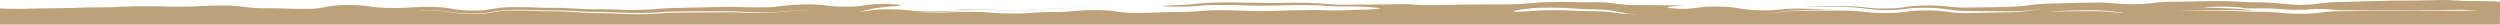 <?xml version="1.0" encoding="utf-8"?>
<!-- Generator: Adobe Illustrator 16.0.0, SVG Export Plug-In . SVG Version: 6.00 Build 0)  -->
<!DOCTYPE svg PUBLIC "-//W3C//DTD SVG 1.1//EN" "http://www.w3.org/Graphics/SVG/1.1/DTD/svg11.dtd">
<svg version="1.1" id="Layer_1" xmlns="http://www.w3.org/2000/svg" xmlns:xlink="http://www.w3.org/1999/xlink" x="0px" y="0px"
	 width="1600px" height="15.812px" viewBox="-129.979 130.016 1600 15.812" enable-background="new -129.979 130.016 1600 15.812"
	 xml:space="preserve" preserveAspectRatio="none">
<g>
	<path fill="#BDA179" d="M487.253,136.109c0,0,1.486,0,4.104-0.118c2.575,0,6.406,0,10.898,0.196
		c2.31,0.119,4.611,0.396,7.111,0.515c2.385,0.118,5.002,0.196,7.697,0.196c2.694,0,5.471-0.078,8.28-0.196
		c2.814-0.117,5.589-0.396,8.599-0.593c3.01-0.235,6.096-0.315,9.022-0.396c2.972,0,5.705-0.117,8.283-0.236
		c2.619-0.08,5.119-0.396,7.697-0.711c2.619-0.275,5.119-0.396,7.424-0.475c4.572-0.236,8.4-0.119,11.098,0
		c2.695,0.078,4.298,0.315,4.298,0.315s-1.72-0.237-4.607-0.315c-2.895-0.119-6.994-0.236-11.801,0
		c-2.385,0.078-5.195,0.315-7.896,0.592c-2.694,0.316-5.312,0.514-8.088,0.594c-1.406,0-2.93,0.119-4.336,0.119
		c-1.486,0-3.088,0-4.688,0.117c-3.201,0.078-6.484,0.275-9.609,0.475c-3.088,0.314-5.979,0.396-9.104,0.516
		c-2.971,0.119-5.979,0.119-8.791,0c-2.893-0.117-5.51-0.274-8.205-0.516c-2.694-0.195-5.393-0.396-7.772-0.396
		c-4.924-0.078-8.831,0-11.606,0c-2.812,0.08-4.414,0.08-4.414,0.08s1.604,0.117,3.203,0.117
		C485.651,135.989,487.253,136.109,487.253,136.109z"/>
	<path fill="#BDA179" d="M1469.999,145.829v-8.931c-8.205,0-9.924,0-21.098,0c-13.325,0-13.325,0.117-26.61,0.117
		c-13.322,0-13.322-0.195-26.607-0.195c-13.323-0.118-13.323,0.313-26.604,0.313c-13.324,0-13.324,1.699-26.609,1.699
		c-13.321,0-13.321-1.305-26.606-1.305c-13.322,0-13.322-0.711-26.605-0.711c-12.896,0-13.324,0.197-25.517,0.197
		c1.096,0,2.188,0,3.321-0.119c5.471-0.078,10.979-0.312,16.098-0.396c5.197-0.078,10.002-0.195,14.104-0.078
		c4.181,0.078,7.58,0.275,10.002,0.275c2.384,0,3.789,0,3.789,0c0.588-0.197-2.307-0.396-6.483-0.828
		c-2.109-0.158-4.609-0.396-7.229-0.478c-2.58-0.078-5.197-0.195-7.58-0.313c-4.809-0.078-8.637-0.197-9.299-0.314
		c-0.703-0.08,1.797-0.396,9.769-0.475c7.735-0.119,11.407,0.315,13.321,0.475c1.916,0.236,2.308,0.436,3.906,0.631
		c0,0,2.772,0.08,6.994,0c2.108,0,4.688,0,7.387,0c2.812,0.08,5.82,0.316,8.635,0.479c2.771,0.234,5.394,0.435,7.972,0.435
		c2.616,0,5,0,7.032-0.119c1.992-0.078,3.673-0.196,4.767-0.313c1.135-0.08,1.838-0.158,1.838-0.158s0.781,0,1.992,0.078
		c1.172,0,3.008,0.08,4.688,0.08c3.518,0.117,6.916,0.631,6.916,0.631c4.807,0,9.377,0.197,13.91,0.08
		c4.494,0,8.869-0.08,13.285-0.08c4.297,0,8.596,0.08,12.812,0.08c4.185,0.117,8.283,0.117,12.388,0.117
		c8.205,0,16.217-0.197,24.306-0.396c8.127-0.197,15.609,1.101,23.932,0.901c0.978,0,2.864,0.769,3.709,0.043v-5.917
		c-1.851-0.742-14.394-0.71-20.021-0.71c-6.605,0-11.021-0.68-16.727-0.602c-5.704,0.119-10.979,0.236-16.293,0.314
		c-5.312,0-10.59,0.08-16.02,0.08c-5.473,0.119-11.1,0.235-17.311,0.396c-2.972,0.117-5.898,0.313-8.986,0.313
		c-1.604,0-3.088,0.119-4.807,0.119c-0.896,0-1.681,0-2.58,0c-0.896,0-1.914,0.118-2.812,0.118c-1.914,0.079-3.983,0.157-6.02,0.396
		c-2.068,0.197-4.103,0.476-5.703,0.711c-1.683,0.197-3.281,0.396-5.002,0.476c-1.681,0.117-3.595,0.117-5.472,0.236
		c-3.633-0.119-6.799-0.236-10.002-0.634c-3.319-0.395-7.618-0.789-11.524-0.907c-1.877-0.117-3.906-0.117-5.588-0.117
		c-1.72,0-3.396,0-5.002-0.08c-3.318-0.077-6.404-0.313-10.119-0.515c-3.594-0.196-7.188-0.196-10.703-0.196
		c-3.4,0-6.801,0-10.199,0.08c-3.28,0.116-6.483,0.116-9.809,0.235c-3.201,0.078-6.175,0-9.77,0.078
		c-1.719,0-3.516,0.119-5.312,0.237c-1.799,0.079-3.596,0.274-5.195,0.474c-3.205,0.396-5.705,0.633-8.596,0.711
		c-2.814,0.119-5.9,0.236-8.637,0.119c-2.773,0-5.273-0.197-8.479-0.514c-1.604-0.078-3.319-0.316-5.116-0.396
		c-1.681-0.116-3.479-0.116-5.08-0.116c-3.396,0-6.406,0.116-9.609,0.116c-6.291,0.08-12.426,0.396-18.521,0.476l-4.807,0.119
		c-1.682,0.116-3.397,0.116-5.08,0.313c-1.719,0.119-3.516,0.275-5.117,0.514c-1.602,0.158-3.088,0.396-4.493,0.593
		c-2.812,0.276-5.587,0.517-8.597,0.595c-3.086,0.116-6.291,0.116-9.494,0.235c-6.405,0.077-12.813,0.157-19.301,0.276
		c-3.127,0-6.018-0.119-9.026-0.396c-3.009-0.438-6.875-0.83-10.589-0.908c-3.711-0.117-7.188-0.117-10.897,0.078
		c-3.713,0.238-7.619,0.712-10.824,1.227c-3.203,0.435-6.366,0.592-9.885,0.592s-6.916,0-10.313-0.395
		c-3.283-0.316-7.502-0.908-11.488-1.029c-1.99-0.078-4.021-0.078-6.017-0.078c-1.877,0-3.907,0-5.782,0
		c-6.916,0-14.025,0.078-21.295,0.078c0.469,0,1.094,0,1.562,0c1.408,0,2.932,0,4.338,0.119c2.892,0,5.783,0.119,8.674,0.119
		c3.009,0,5.9,0.076,8.908,0.076c1.521,0,3.01,0,4.494,0.119c1.602,0,3.125,0.119,4.727,0.195c3.205,0.08,6.486,0.516,9.38,0.91
		c3.008,0.396,5.819,0.711,8.829,0.828c2.97,0.08,6.095,0.08,9.183,0c3.086-0.117,6.02-0.554,9.416-0.947
		c3.397-0.396,6.877-0.475,10.274-0.475c3.4,0,7.033,0.079,10.63,0.475c3.594,0.396,6.875,1.029,10.196,1.346
		c3.396,0.312,6.916,0.312,10.588,0.312c7.308,0.08,14.81,0.08,22.507,0.158c3.827,0,7.618-0.078,11.524-0.474
		c1.877-0.237,3.869-0.396,5.979-0.634c1.991-0.196,4.024-0.196,6.096-0.315c-0.271,0-1.094,0-2.188,0.119
		c-1.485,0.116-3.713,0.315-6.213,0.593c-2.578,0.314-5.393,0.829-8.479,1.028c-3.127,0.235-6.523,0.313-9.924,0.313
		c-6.799,0.08-13.599,0.314-18.679,0.396c-2.5,0-4.727,0.078-6.213,0.078c-1.522,0-2.305,0-2.305,0c0.192,0,0.311,0,0.508,0
		c-9.809-0.276-11.02-1.701-22.896-1.701c-13.32,0-13.32,1.701-26.605,1.701c-13.324,0-13.324-1.58-26.607-1.58
		c-13.323,0-13.323,0.076-26.606,0.076c-13.322,0-13.322,1.818-26.608,1.818c-0.897,0-1.719,0-2.5,0c2.07,0,4.103,0,6.097-0.078
		c2.812-0.119,5.509-0.396,8.089-0.791c2.617-0.437,5.195-0.828,7.813-1.025c5.195-0.396,10.002-0.314,14.494-0.516
		c4.494-0.117,8.713-0.195,12.504-0.195c-5.51-0.236-11.686-0.315-18.479-0.516c-3.438-0.119-7.031-0.119-10.707,0.117
		c-1.912,0.079-3.711,0.396-5.43,0.477c-1.8,0.234-3.398,0.313-5.197,0.396c-3.397,0.237-6.993,0.118-10.511-0.077
		c-3.479-0.197-6.604-0.633-10.082-1.188c-3.595-0.635-7.308-0.949-10.822-1.027c-3.396-0.117-6.799-0.117-10.078,0.078
		c-1.604,0.119-3.205,0.314-4.688,0.516c-1.406,0.196-2.734,0.435-3.906,0.512c-2.308,0.199-4.416,0.316-6.33,0.316
		c-3.791-0.117-6.994-0.316-8.479-0.632c-1.604-0.196-1.719-0.474,0.078-0.712c0.896-0.078,2.228-0.314,4.103-0.396
		c1.799-0.195,3.907-0.314,6.407-0.631c-1.604,0.117-3.086,0.117-4.805,0.117c-1.801,0-3.479,0-5.197,0
		c-3.399,0-6.682-0.117-9.688-0.117c-3.127,0-6.096-0.08-9.023-0.08c-1.369,0-2.697,0-4.104,0c-1.172,0-2.383,0-3.478-0.078
		c-2.188-0.117-4.024-0.314-6.098-0.514c-2.107-0.314-4.729-0.711-7.229-0.908c-2.5-0.236-4.885-0.314-7.188-0.314
		c-1.99,0-3.982,0-6.019,0.078c-3.672,0-6.993-0.078-10.979-0.158c-4.023-0.117-8.01-0.117-11.996,0
		c-2.106,0.08-4.219,0.08-6.404,0.158c-2.188,0.117-4.61,0.314-6.801,0.553c-2.307,0.158-4.299,0.396-6.522,0.475
		c-2.308,0.119-4.572,0.237-7.189,0.237c-2.693,0-5.705,0-8.908,0c-3.086,0-6.291,0.079-9.608,0.157c-3.283,0-6.685,0-10.005,0
		c-3.397,0-6.875,0.119-10.197,0.236c-3.203,0.078-6.097,0.158-8.908,0.158c-2.772,0-5.394,0-7.58-0.08
		c-4.491-0.078-7.696-0.314-8.985-0.592c-4.924,0-9.416,0-13.207,0.116c-3.827,0.08-7.109,0.158-10.117,0.158
		c-6.215,0-11.408,0-17.191,0.116c-2.93,0-5.821,0-9.024-0.194c-1.603-0.079-3.281-0.196-5.196-0.396
		c-1.875-0.234-4.104-0.314-6.486-0.396c-2.305-0.118-4.805-0.237-7.307-0.237c-2.5,0-5.312-0.078-8.205,0
		c-2.893,0-5.897,0.119-9.223,0.119c-3.086,0-6.562,0-10.195-0.119c-5.08,0-9.688-0.078-14.889-0.195
		c-5.196-0.117-10.002-0.117-14.81,0.117c-2.383,0.078-4.805,0.197-6.994,0.396c-1.991,0.197-4.021,0.396-5.896,0.633
		c-3.52,0.275-6.722,0.396-9.495,0.475c-5.899,0.197-9.612,0.515-10.002,0.711c-0.432,0.197,2.502,0.197,9.571,0.315
		c0,0,0.432,0,1.33,0c0.78,0,1.991,0,3.479,0c1.521,0,3.318-0.118,5.312-0.237c2.188-0.156,4.608-0.395,7.309-0.592
		c2.771-0.197,5.896-0.275,9.104-0.275c3.203,0,6.408,0,9.886,0.078c3.518,0.08,6.916,0.197,10.313,0.314
		c3.4,0.08,6.994,0.08,10.513,0.08c3.479,0,6.875-0.08,10.472-0.197c3.517-0.117,7.11-0.197,10.511-0.197
		c3.399,0,6.721,0,10.002,0.08c3.205,0.117,6.33,0.435,8.833,0.553c5.078,0.275,9.299,0.275,12.502,0.275c3.166,0,5.002,0,5.002,0
		c6.877,0.314,10.979,0.592,13.283,0.828c2.307,0.197,2.619,0.396,1.604,0.596c-1.019,0.196-3.519,0.275-6.8,0.512
		c-3.321,0.08-7.502,0.199-11.995,0.396c-4.492,0.197-9.222,0.316-13.597,0.197c-2.229-0.118-4.417-0.197-6.525-0.197
		c-2.109,0-3.984,0-5.705,0c-1.095,0-2.107,0.079-3.009,0.079c-0.271,0-0.586,0-0.896,0c-13.285,0-13.285,0.554-26.609,0.554
		c-13.282,0-13.282-0.554-26.606-0.554c-13.284,0-13.284,1.147-26.566,1.147c-13.325,0-13.325,0.592-26.609,0.592
		c-13.322,0-13.322-1.818-26.605-1.818c-13.324,0-13.324,1.227-26.607,1.227c-13.323,0-13.323,0.988-26.607,0.988
		c-13.321,0-13.321-1.104-26.607-1.104c-13.324,0-13.324,0.631-26.606,0.631c-5.196,0-8.398-0.235-11.099-0.515
		c1.681,0.117,3.479,0.197,5.197,0.275c5.079,0.118,10.196-0.078,14.887-0.275c4.688-0.315,9.222-0.594,13.127-0.713
		c3.791-0.119,6.994-0.194,9.302-0.119c2.268,0,3.595,0.119,3.595,0.119s-1.327-0.119-3.517-0.119c-2.189-0.075-5.394-0.075-9.185,0
		c-3.828,0-8.322,0.238-13.011,0.396c-4.688,0.117-9.809,0.236-14.69,0c-2.5-0.078-4.924-0.275-7.424-0.594
		c-2.5-0.273-5.003-0.514-7.386-0.592c-4.809-0.235-9.3-0.235-13.207,0.078c-3.905,0.314-6.991,1.027-9.104,1.225
		c-2.107,0.318-3.319,0.438-3.319,0.438c1.72-0.315,3.712-0.83,6.02-1.422c2.305-0.633,5-1.106,7.579-1.424
		c5.233-0.711,9.925-0.949,12.308-1.107c1.096-0.116,1.721-0.312,1.212-0.553c-0.392-0.158-1.914-0.395-4.491-0.553
		c-1.289-0.117-2.813-0.236-4.925-0.236c-1.991,0-4.375,0-7.27,0.236c-1.405,0.078-3.008,0.275-4.53,0.475
		c-1.484,0.197-2.972,0.396-4.299,0.631c-2.695,0.277-5.589,0.478-9.378,0.396c-3.008,0-5.821,0-8.635-0.314
		c-1.367-0.077-2.895-0.314-4.571-0.514c-1.72-0.197-3.595-0.396-5.431-0.516c-3.675-0.157-7.073-0.157-10.475,0
		c-3.396,0.119-7.109,0.396-10.432,0.828c-3.281,0.396-5.9,0.711-8.869,0.908c-1.522,0.078-3.011,0.078-4.533,0.078
		c-1.603,0-3.086,0-4.688,0c-3.088,0-6.019-0.078-9.299-0.156c-3.322-0.119-6.604-0.235-9.888-0.119
		c-6.522,0.119-12.933,0.197-19.224,0.396l-9.494,0.195c-3.205,0-6.524,0.118-9.807,0.314c-3.4,0.199-6.408,0.478-9.418,0.713
		c-3.008,0.195-6.094,0.195-9.182,0.314c-3.125,0-6.213,0-9.299-0.119c-3.125-0.117-6.408-0.313-9.729-0.313
		c-3.283-0.117-6.486,0-9.572,0c-3.127,0-6.135-0.196-9.223-0.396c-3.203-0.199-6.602-0.396-9.885-0.516c-3.203,0-6.408,0-9.611,0
		s-6.213-0.197-9.494-0.316c-3.322-0.078-6.604-0.156-9.807-0.156c-3.322,0-6.799,0-10.199,0.396
		c-1.719,0.196-3.516,0.475-5.117,0.713c-1.604,0.274-3.088,0.475-4.494,0.711c-2.891,0.396-6.018,0.475-9.104,0.396
		c-3.086,0-6.213-0.237-9.104-0.634c-2.893-0.396-6.408-1.106-10.002-1.424c-3.596-0.274-6.994-0.274-10.395-0.274
		c-3.398,0-6.994,0.196-10.314,0.396c-3.281,0.197-6.408,0.314-9.689,0.314c-3.322,0-6.525-0.117-9.611-0.314
		c-1.604-0.119-3.088-0.274-4.689-0.514c-1.602-0.197-3.398-0.475-5.197-0.711c-2.5-0.197-4.922-0.396-7.424-0.396
		c-2.383,0-4.805,0-7.383,0.08c-2.502,0.117-5.119,0.435-7.619,0.828c-2.502,0.437-4.494,0.907-6.408,1.146
		c-1.992,0.275-3.986,0.395-6.096,0.395s-4.494,0-6.682,0c-4.531,0-9.025-0.236-13.832-0.316c-2.383,0-4.688-0.077-6.993-0.077
		c-2.307,0-4.416,0-6.604-0.119c-2.111-0.117-4.104-0.313-6.408-0.592c-2.188-0.313-4.807-0.634-7.307-0.828
		c-2.5-0.197-5.002-0.197-7.385-0.197s-4.807,0-7.189,0.078c-2.422,0.119-4.922,0.235-7.111,0.313
		c-2.305,0.08-4.492,0.199-6.721,0.316c-4.492,0.078-9.104,0.078-13.674,0c-4.533-0.117-9.299-0.236-14.105-0.236
		c-4.729,0-9.494,0-14.418,0.236c-4.883,0.316-9.182,0.475-13.793,0.475c-4.609,0-9.495,0-14.299,0.236
		c-4.416,0.079-8.908,0.314-13.52,0.314c-4.689,0-9.611,0.078-14.418,0.156c-4.688,0.238-9.299,0.238-13.988,0.238
		c-3.203,0-6.211-0.117-9.299-0.238v10.354h1600v0.008h-0.021V145.829z M1187.428,137.018c4.183-0.119,8.479-0.197,12.896-0.314
		c4.414-0.117,8.983-0.197,13.791,0c2.424,0.117,4.924,0.314,7.307,0.592c2.502,0.316,4.924,0.634,7.502,0.83
		c0.898,0.119,0,0.119-1.602,0.119c-5.705-0.396-8.4-1.107-17.896-1.107c-13.324,0-13.324,0.158-26.609,0.158
		c-0.114,0-0.114,0-0.192,0C1184.225,137.137,1185.827,137.018,1187.428,137.018z M839.646,136.898
		c0.59-0.196,1.485-0.396,3.204-0.711c1.8-0.196,4.3-0.476,8.4-0.987c2.695-0.197,5.783-0.316,9.104-0.316
		c3.278,0,6.682,0,10.194,0.197c3.48,0.119,7.072,0.396,10.476,0.633c3.438,0.158,6.721,0.275,9.924,0.275
		c3.203,0.118,6.291,0.315,8.908,0.594c2.578,0.436,4.807,0.828,6.483,1.146c3.398,0.594,5,0.791,3.519,0.907
		c2.893,0.314,5.979,0.396,8.983,0.476c0.117,0,0.117,0,0.195,0c-0.703,0-1.406,0-2.07,0c-13.321,0-13.321-1.897-26.604-1.897
		c-13.324,0-13.324-0.711-26.607-0.711c-12.813,0-13.322,1.029-25.317,1.029C838.943,137.215,839.138,137.137,839.646,136.898z
		 M122.867,137.926c2.773-0.078,5.471-0.195,8.283-0.395c2.812-0.238,5.51-0.517,8.322-0.634c5.588-0.196,11.174-0.313,16.801,0.396
		c2.773,0.438,5.51,0.949,8.205,1.106c2.773,0.315,5.588,0.315,8.4,0.315c2.773,0,5.588-0.196,8.283-0.475
		c2.697-0.316,5.393-0.949,8.205-1.346c11.41-1.422,22.818-0.078,34.227-0.195c2.775,0,5.705,0,8.598,0.117
		c2.891,0.078,5.781,0.314,8.596,0.475c2.812,0.236,5.586,0.316,8.518,0.316c2.773,0,5.664,0,8.596,0.119
		c5.781,0.117,11.486,0.592,17.192,0.592c5.783,0.078,11.408,0,17.113-0.475c2.891-0.236,5.783-0.438,8.674-0.438
		c2.935-0.117,5.822,0,8.713-0.117c5.822,0,11.605-0.08,17.429-0.08c5.78,0,11.684,0,17.506,0.315
		c5.778,0.315,11.483,0.476,17.309,0.396c2.891-0.078,5.664-0.194,8.596-0.514c2.773-0.277,5.783-0.594,8.791-0.712
		c5.9-0.196,11.802-0.196,17.7,0.593c-4.18-0.593-8.397-0.711-12.502-0.593c-4.104,0-8.205,0.315-12.113,0.712
		c-7.694,0.988-15.274,0.908-22.584,0.829c-3.594-0.118-7.229-0.315-10.819-0.315c-3.479-0.078-6.994,0-10.275,0
		c-2.111,0-4.221,0.08-6.213,0.08c-5.119,0-8.01,0.117-16.996,0.117c-13.324,0-13.324,0.988-26.609,0.988
		c-13.322,0-13.322-0.711-26.607-0.711c-13.324,0-13.324-1.107-26.607-1.107c-13.324,0-13.324-0.593-26.609-0.593
		c-13.322,0-13.322,2.333-26.607,2.333c-13.324,0-13.324-2.135-26.607-2.135c-12.621,0-13.324,0.947-24.615,1.027
		C121.852,138.006,122.358,138.006,122.867,137.926z"/>
</g>
</svg>
